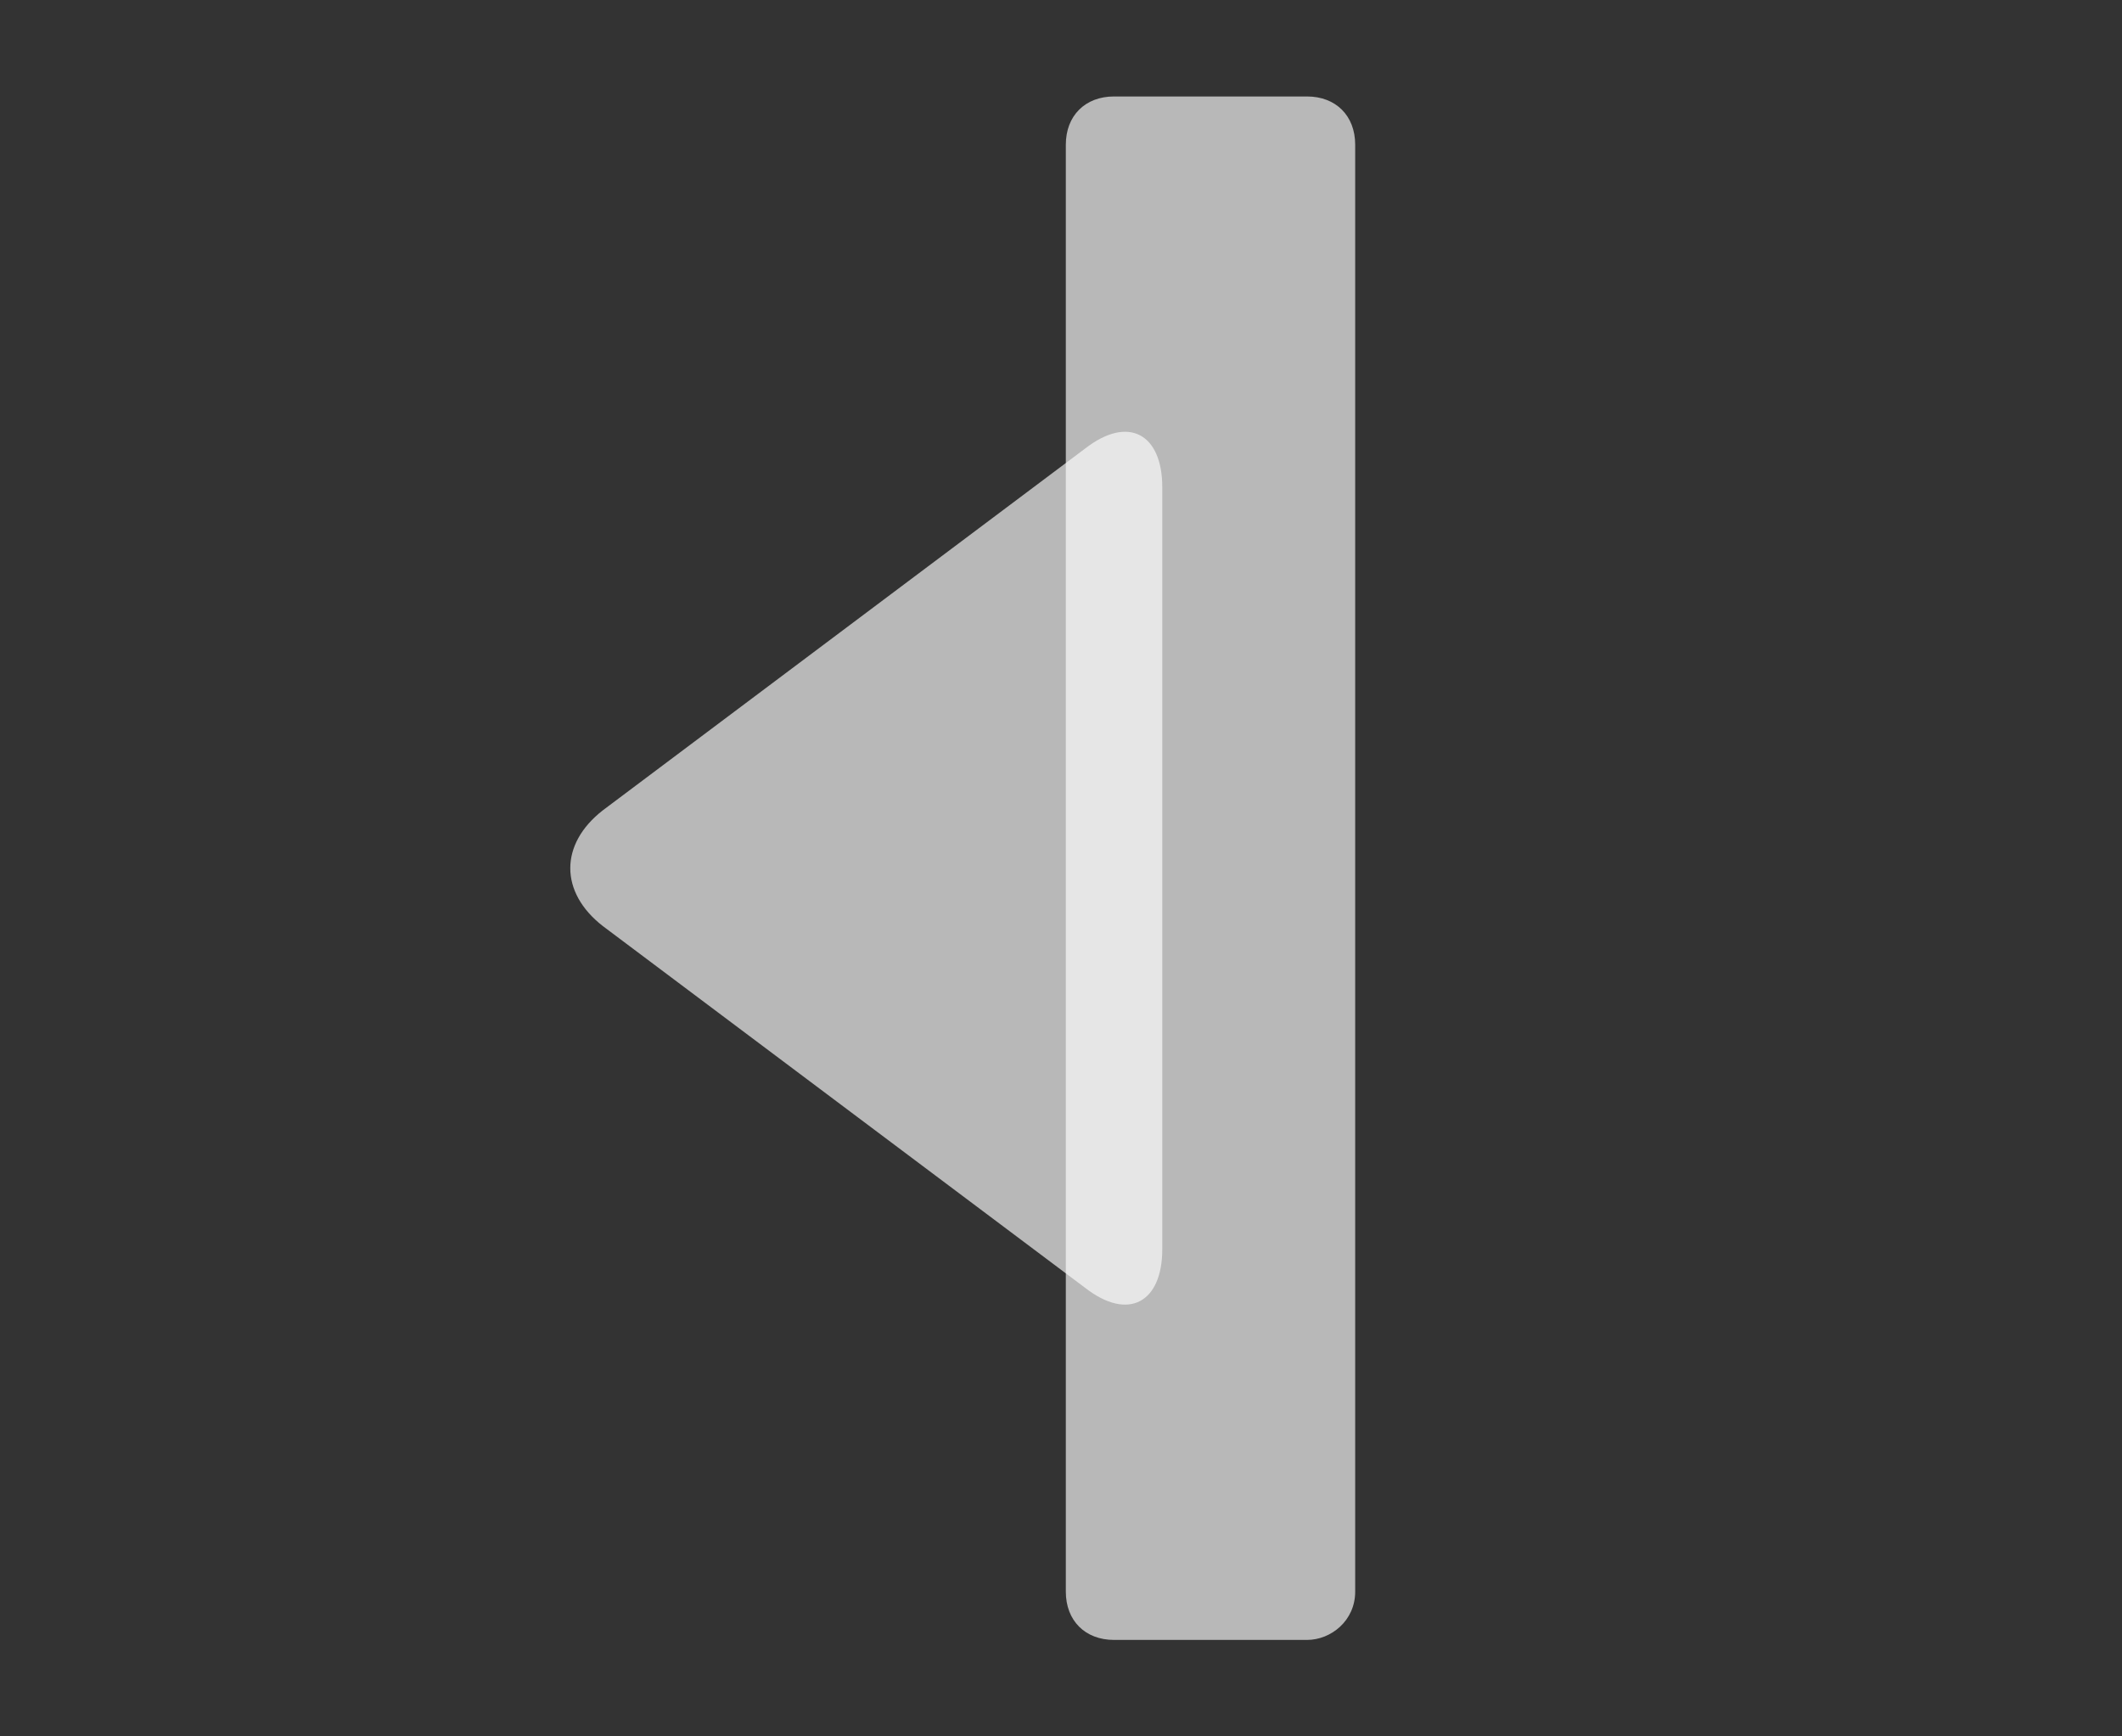 <?xml version="1.0" encoding="utf-8"?>
<!-- Generator: Adobe Illustrator 21.0.0, SVG Export Plug-In . SVG Version: 6.00 Build 0)  -->
<svg version="1.1" id="Layer_1" xmlns="http://www.w3.org/2000/svg" xmlns:xlink="http://www.w3.org/1999/xlink" x="0px" y="0px"
	 viewBox="0 0 44  36" style="enable-background:new 0 0 44 36;" xml:space="preserve">
<rect x="0" y="0" width="44" height="36" fill="#333333" stroke="none"/>
<style type="text/css">
	.st0{opacity:0.65;fill:#FFFFFF;enable-background:new;}
</style>
<g id="icon_x2F_set-in" transform="translate(20, 18) rotate(180) translate(-20, -18) translate(16, 10)">
	<path class="st0" d="M-3.1-8h4c0.6,0,1,0.4,1,1v30c0,0.6-0.4,1-1,1h-4c-0.6,0-1-0.4-1-1V-7C-4.1-7.6-3.6-8-3.1-8z"/>
	<path class="st0" d="M-0.1,0.1c0-1.1,0.7-1.5,1.6-0.8l10,7.5c0.9,0.7,0.9,1.7,0,2.4l-10,7.5c-0.9,0.7-1.6,0.3-1.6-0.8V0.1z"/>
</g>
</svg>

